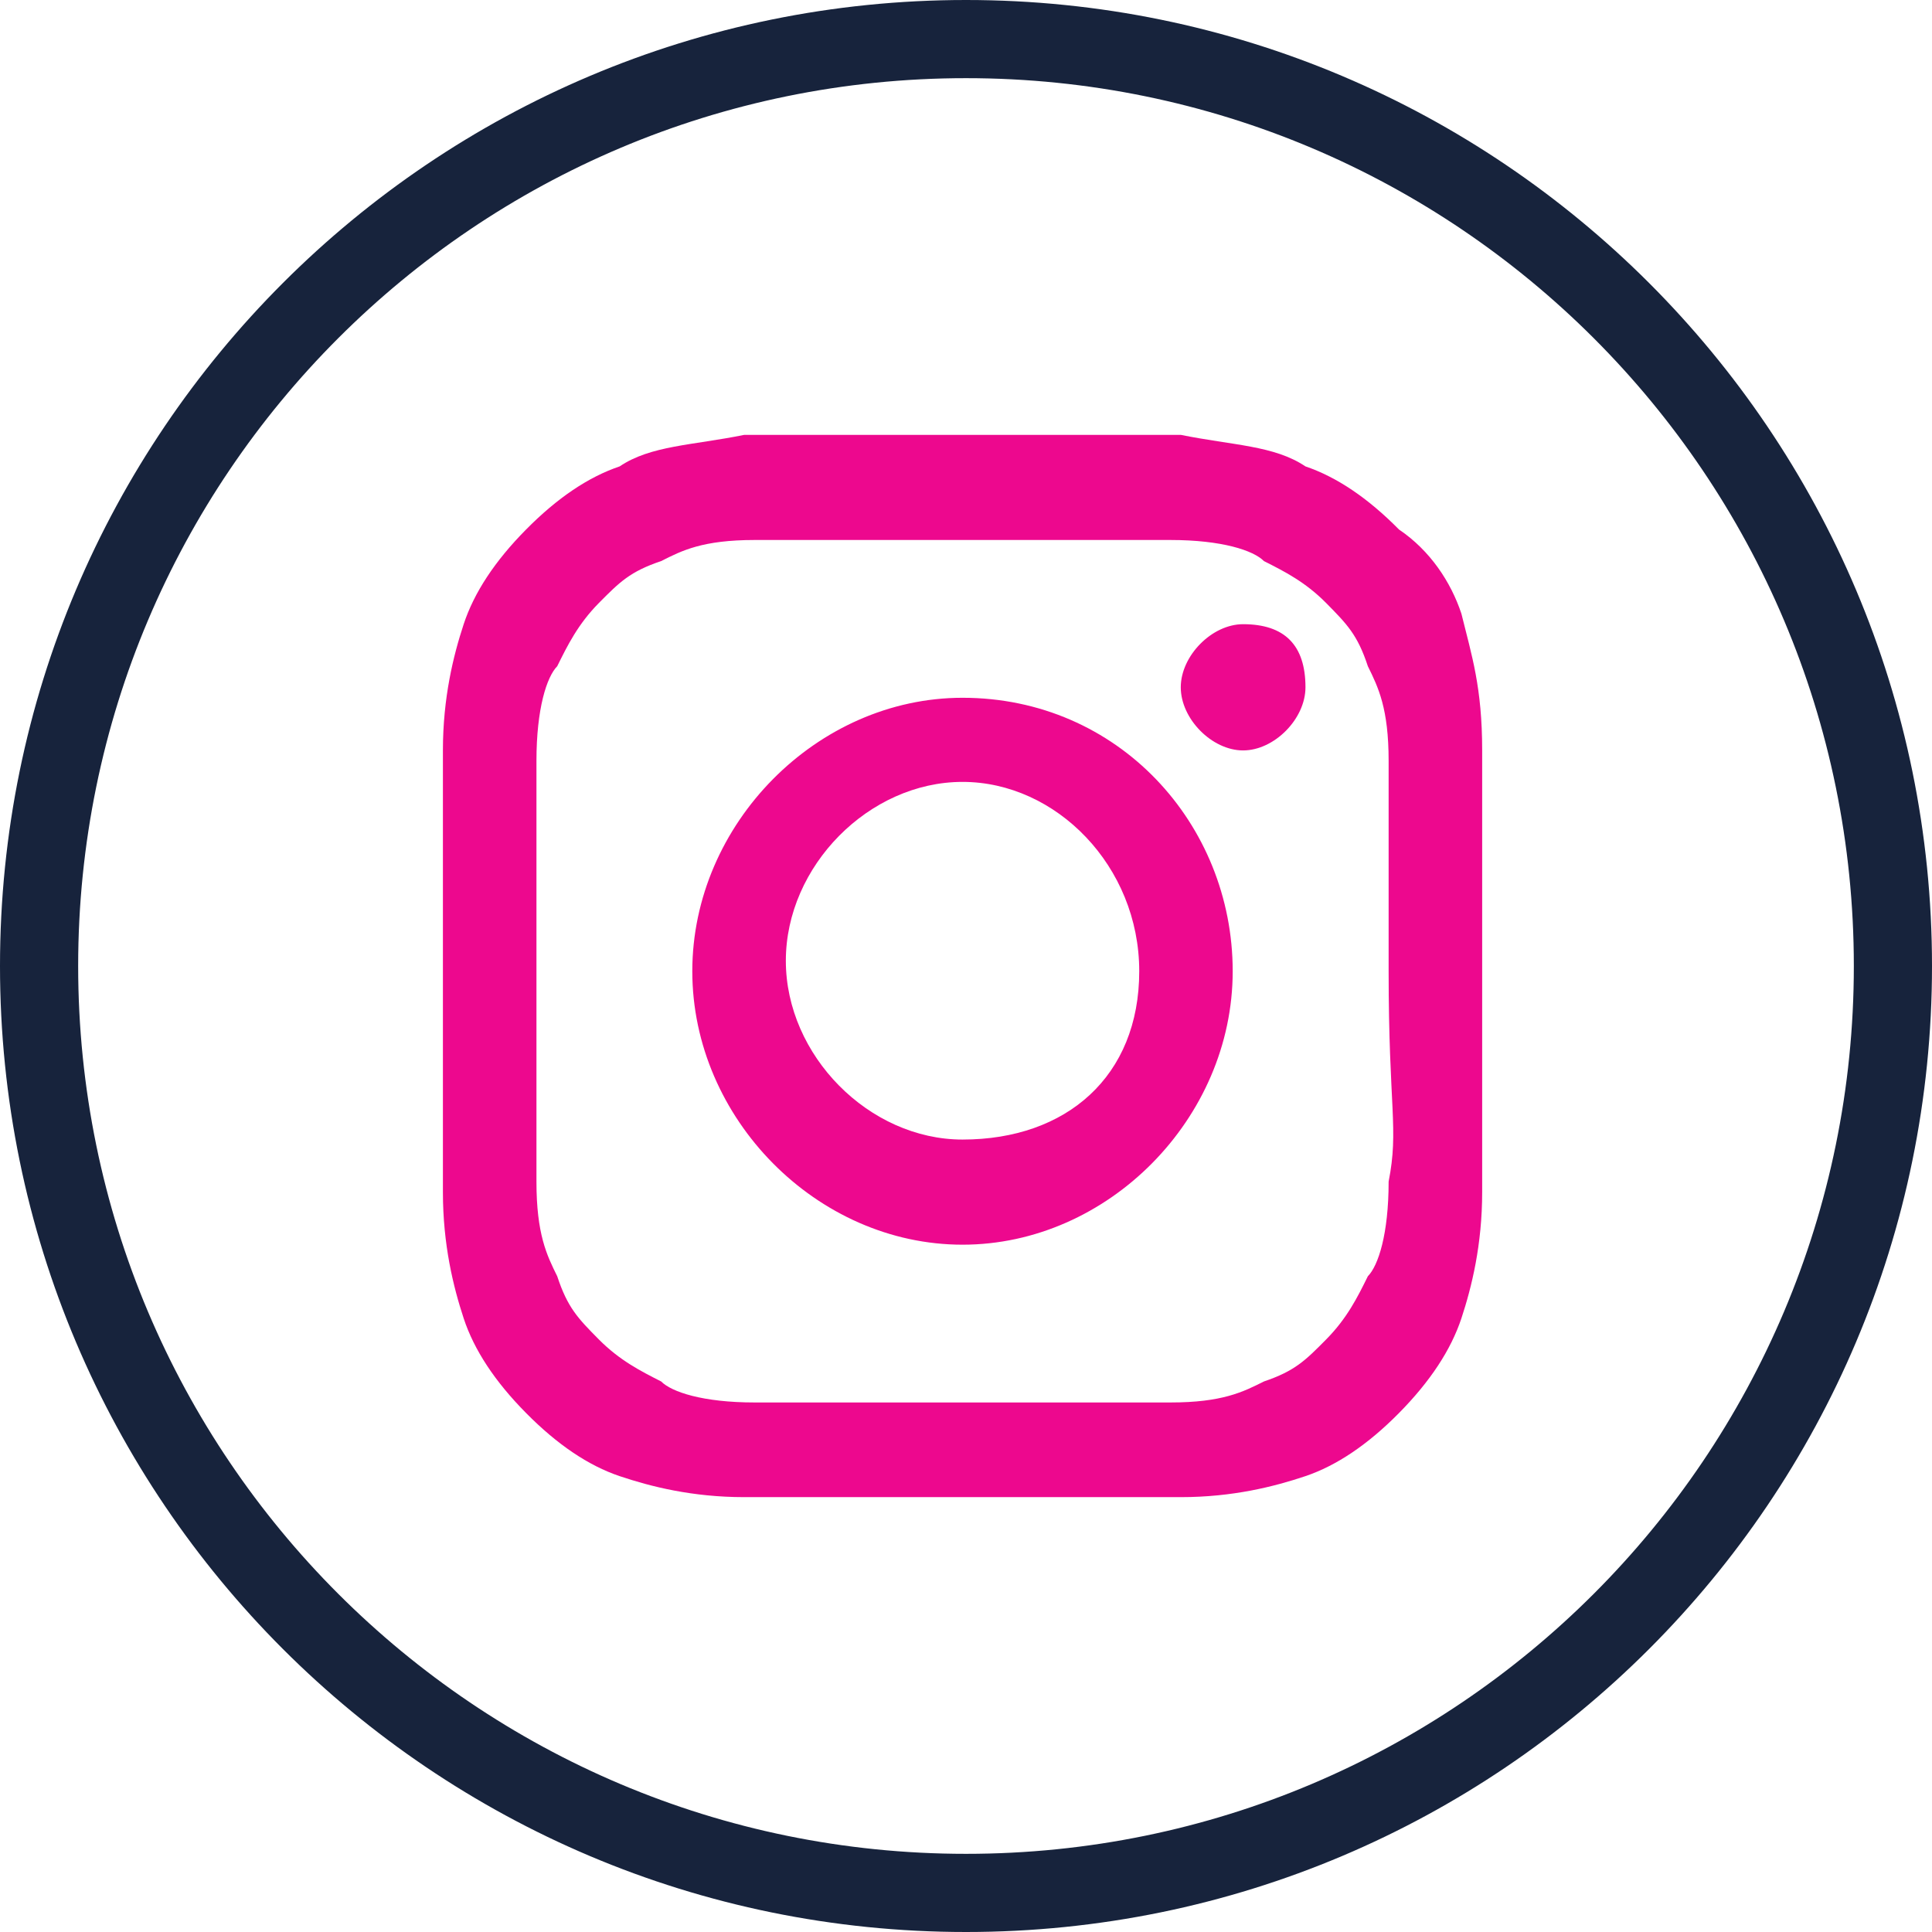 <svg width="24" height="24" viewBox="0 0 24 24" fill="none" xmlns="http://www.w3.org/2000/svg">
<path d="M11.957 8.668C10.149 8.668 8.6 10.236 8.6 12.065C8.6 13.894 10.149 15.462 11.957 15.462C13.764 15.462 15.313 13.894 15.313 12.065C15.313 10.236 13.893 8.668 11.957 8.668ZM11.957 14.156C10.795 14.156 9.762 13.111 9.762 11.935C9.762 10.759 10.795 9.713 11.957 9.713C13.119 9.713 14.152 10.759 14.152 12.065C14.152 13.372 13.248 14.156 11.957 14.156ZM18.154 7.623C18.024 7.231 17.766 6.839 17.379 6.578C16.992 6.186 16.604 5.925 16.217 5.794C15.83 5.533 15.313 5.533 14.668 5.402C14.022 5.402 13.764 5.402 11.957 5.402C10.149 5.402 10.02 5.402 9.246 5.402C8.6 5.533 8.084 5.533 7.697 5.794C7.309 5.925 6.922 6.186 6.535 6.578C6.147 6.97 5.889 7.362 5.76 7.754C5.631 8.146 5.502 8.668 5.502 9.322C5.502 9.975 5.502 10.236 5.502 12.065C5.502 13.894 5.502 14.025 5.502 14.809C5.502 15.462 5.631 15.985 5.76 16.377C5.889 16.769 6.147 17.161 6.535 17.553C6.922 17.945 7.309 18.206 7.697 18.337C8.084 18.467 8.6 18.598 9.246 18.598C9.891 18.598 10.149 18.598 11.957 18.598C13.764 18.598 13.893 18.598 14.668 18.598C15.313 18.598 15.83 18.467 16.217 18.337C16.604 18.206 16.992 17.945 17.379 17.553C17.766 17.161 18.024 16.769 18.154 16.377C18.283 15.985 18.412 15.462 18.412 14.809C18.412 14.156 18.412 13.894 18.412 12.065C18.412 10.236 18.412 10.105 18.412 9.322C18.412 8.538 18.283 8.146 18.154 7.623ZM17.25 14.678C17.25 15.332 17.121 15.723 16.992 15.854C16.863 16.116 16.733 16.377 16.475 16.638C16.217 16.899 16.088 17.03 15.701 17.161C15.442 17.291 15.184 17.422 14.539 17.422C13.893 17.422 13.635 17.422 11.957 17.422C10.278 17.422 10.02 17.422 9.375 17.422C8.729 17.422 8.342 17.291 8.213 17.161C7.955 17.03 7.697 16.899 7.438 16.638C7.18 16.377 7.051 16.246 6.922 15.854C6.793 15.593 6.664 15.332 6.664 14.678C6.664 14.025 6.664 13.764 6.664 12.065C6.664 10.367 6.664 10.105 6.664 9.452C6.664 8.799 6.793 8.407 6.922 8.276C7.051 8.015 7.18 7.754 7.438 7.492C7.697 7.231 7.826 7.1 8.213 6.97C8.471 6.839 8.729 6.708 9.375 6.708C10.02 6.708 10.278 6.708 11.957 6.708C13.635 6.708 13.893 6.708 14.539 6.708C15.184 6.708 15.572 6.839 15.701 6.97C15.959 7.1 16.217 7.231 16.475 7.492C16.733 7.754 16.863 7.884 16.992 8.276C17.121 8.538 17.25 8.799 17.25 9.452C17.25 10.105 17.25 10.367 17.25 12.065C17.25 13.764 17.379 14.025 17.25 14.678ZM16.217 8.538C16.217 8.93 15.83 9.322 15.442 9.322C15.055 9.322 14.668 8.93 14.668 8.538C14.668 8.146 15.055 7.754 15.442 7.754C15.959 7.754 16.217 8.015 16.217 8.538Z" fill="#ed088e"/>
<path fill-rule="evenodd" clip-rule="evenodd" d="M12 23.029C18.091 23.029 23.029 18.091 23.029 12C23.029 5.909 18.091 0.971 12 0.971C5.909 0.971 0.971 5.909 0.971 12C0.971 18.091 5.909 23.029 12 23.029ZM12 24C18.627 24 24 18.627 24 12C24 5.373 18.627 0 12 0C5.373 0 0 5.373 0 12C0 18.627 5.373 24 12 24Z" fill="#17233C"/>
</svg>

